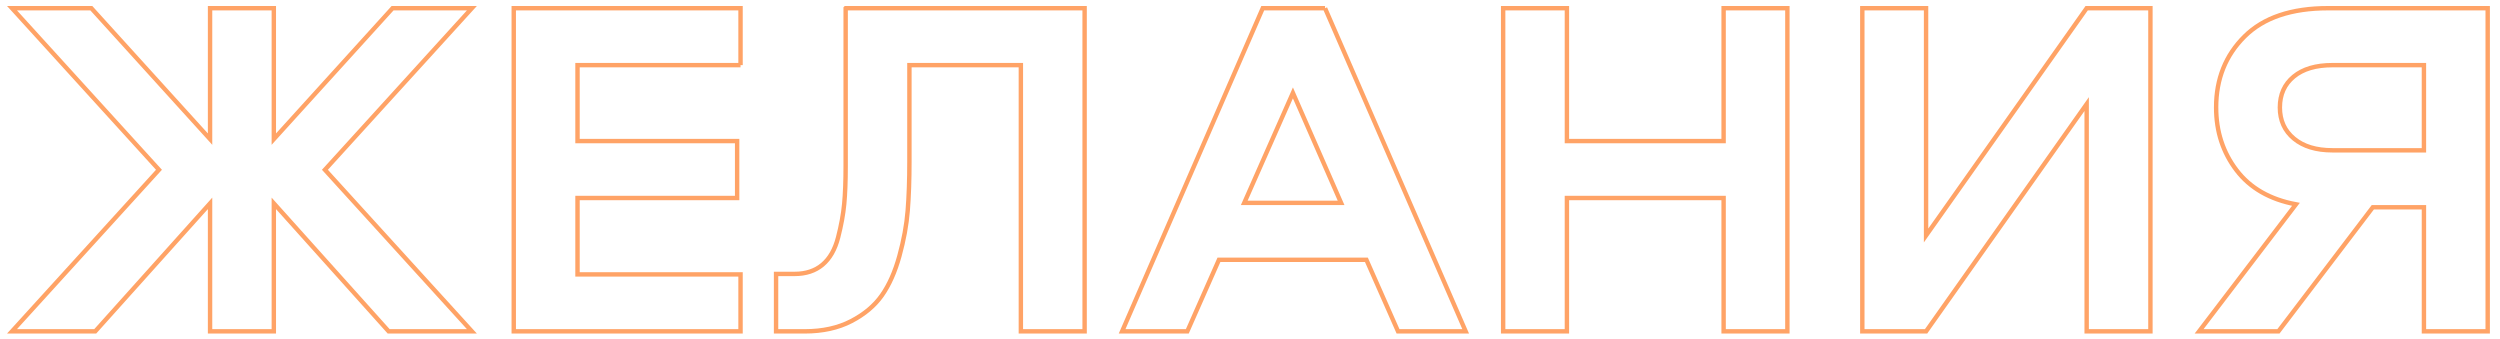 <?xml version="1.0" encoding="UTF-8"?> <!-- Creator: CorelDRAW 2020 (64-Bit) --> <svg xmlns="http://www.w3.org/2000/svg" xmlns:xlink="http://www.w3.org/1999/xlink" xmlns:xodm="http://www.corel.com/coreldraw/odm/2003" xml:space="preserve" width="96mm" height="13mm" style="shape-rendering:geometricPrecision; text-rendering:geometricPrecision; image-rendering:optimizeQuality; fill-rule:evenodd; clip-rule:evenodd" viewBox="0 0 9600 1300"> <defs> <style type="text/css"> <![CDATA[ .str0 {stroke:#FF6600;stroke-width:16.93;stroke-miterlimit:22.926;stroke-opacity:0.6} .fil0 {fill:none;fill-rule:nonzero} ]]> </style> </defs> <g id="Слой_x0020_1">  <path class="fil0 str0" d="M1812.09 1272.38l-319.57 0 -441.03 -491.49 0 491.49 -244.83 0 0 -491.49 -441.03 491.49 -319.56 0 564.37 -620.44 -564.37 -620.45 304.62 0 455.97 502.72 0 -502.72 244.83 0 0 502.72 456 -502.72 304.6 0 -564.37 620.45 564.37 620.44zm1031.58 -1022.24l-626.04 0 0 291.53 612.97 0 0 218.65 -612.97 0 0 293.41 626.04 0 0 218.65 -870.87 0 0 -1240.89 870.87 0 0 218.65zm403.68 -218.65l917.58 0 0 1240.89 -244.81 0 0 -1022.24 -427.96 0 0 370.02c0,71.03 -2.19,133.94 -6.54,188.76 -4.37,54.81 -14.96,112.75 -31.78,173.8 -16.82,61.03 -39.25,111.49 -67.28,151.37 -28.03,39.87 -67.27,72.89 -117.73,99.04 -50.46,26.16 -109.95,39.25 -178.46,39.25l-110.27 0 0 -220.53 71.03 0c43.59,0 79.41,-11.83 107.45,-35.49 28.03,-23.68 47.96,-58.56 59.79,-104.67 11.85,-46.08 19.62,-88.75 23.37,-128 3.74,-39.24 5.61,-88.15 5.61,-146.71l0 -605.49zm1840.78 0l540.09 1240.89 -259.77 0 -121.46 -274.72 -566.25 0 -121.49 274.72 -250.41 0 540.09 -1240.89 239.2 0zm-123.34 325.17l-186.89 422.35 371.9 0 -185.01 -422.35zm1898.72 915.72l-244.81 0 0 -512.06 -601.76 0 0 512.06 -244.83 0 0 -1240.89 244.83 0 0 510.18 601.76 0 0 -510.18 244.81 0 0 1240.89zm1394.12 0l-244.81 0 0 -872.72 -616.7 872.72 -244.83 0 0 -1240.89 244.83 0 0 872.74 616.7 -872.74 244.81 0 0 1240.89zm252.31 -859.66c0,-109.63 36.44,-200.57 109.32,-272.84 72.89,-72.26 179.72,-108.39 320.5,-108.39l612.97 0 0 1240.89 -244.83 0 0 -476.55 -196.22 0 -362.54 476.55 -304.62 0 371.89 -487.76c-99.65,-18.69 -175.67,-62.29 -227.98,-130.82 -52.34,-68.52 -78.49,-148.88 -78.49,-241.08zm797.96 164.46l0 -327.04 -351.33 0c-63.54,0 -113.05,14.63 -148.57,43.92 -35.51,29.27 -53.26,68.82 -53.26,118.66 0,49.84 18.08,89.7 54.19,119.61 36.13,29.91 85.36,44.85 147.64,44.85l351.33 0z"></path> </g> </svg> 